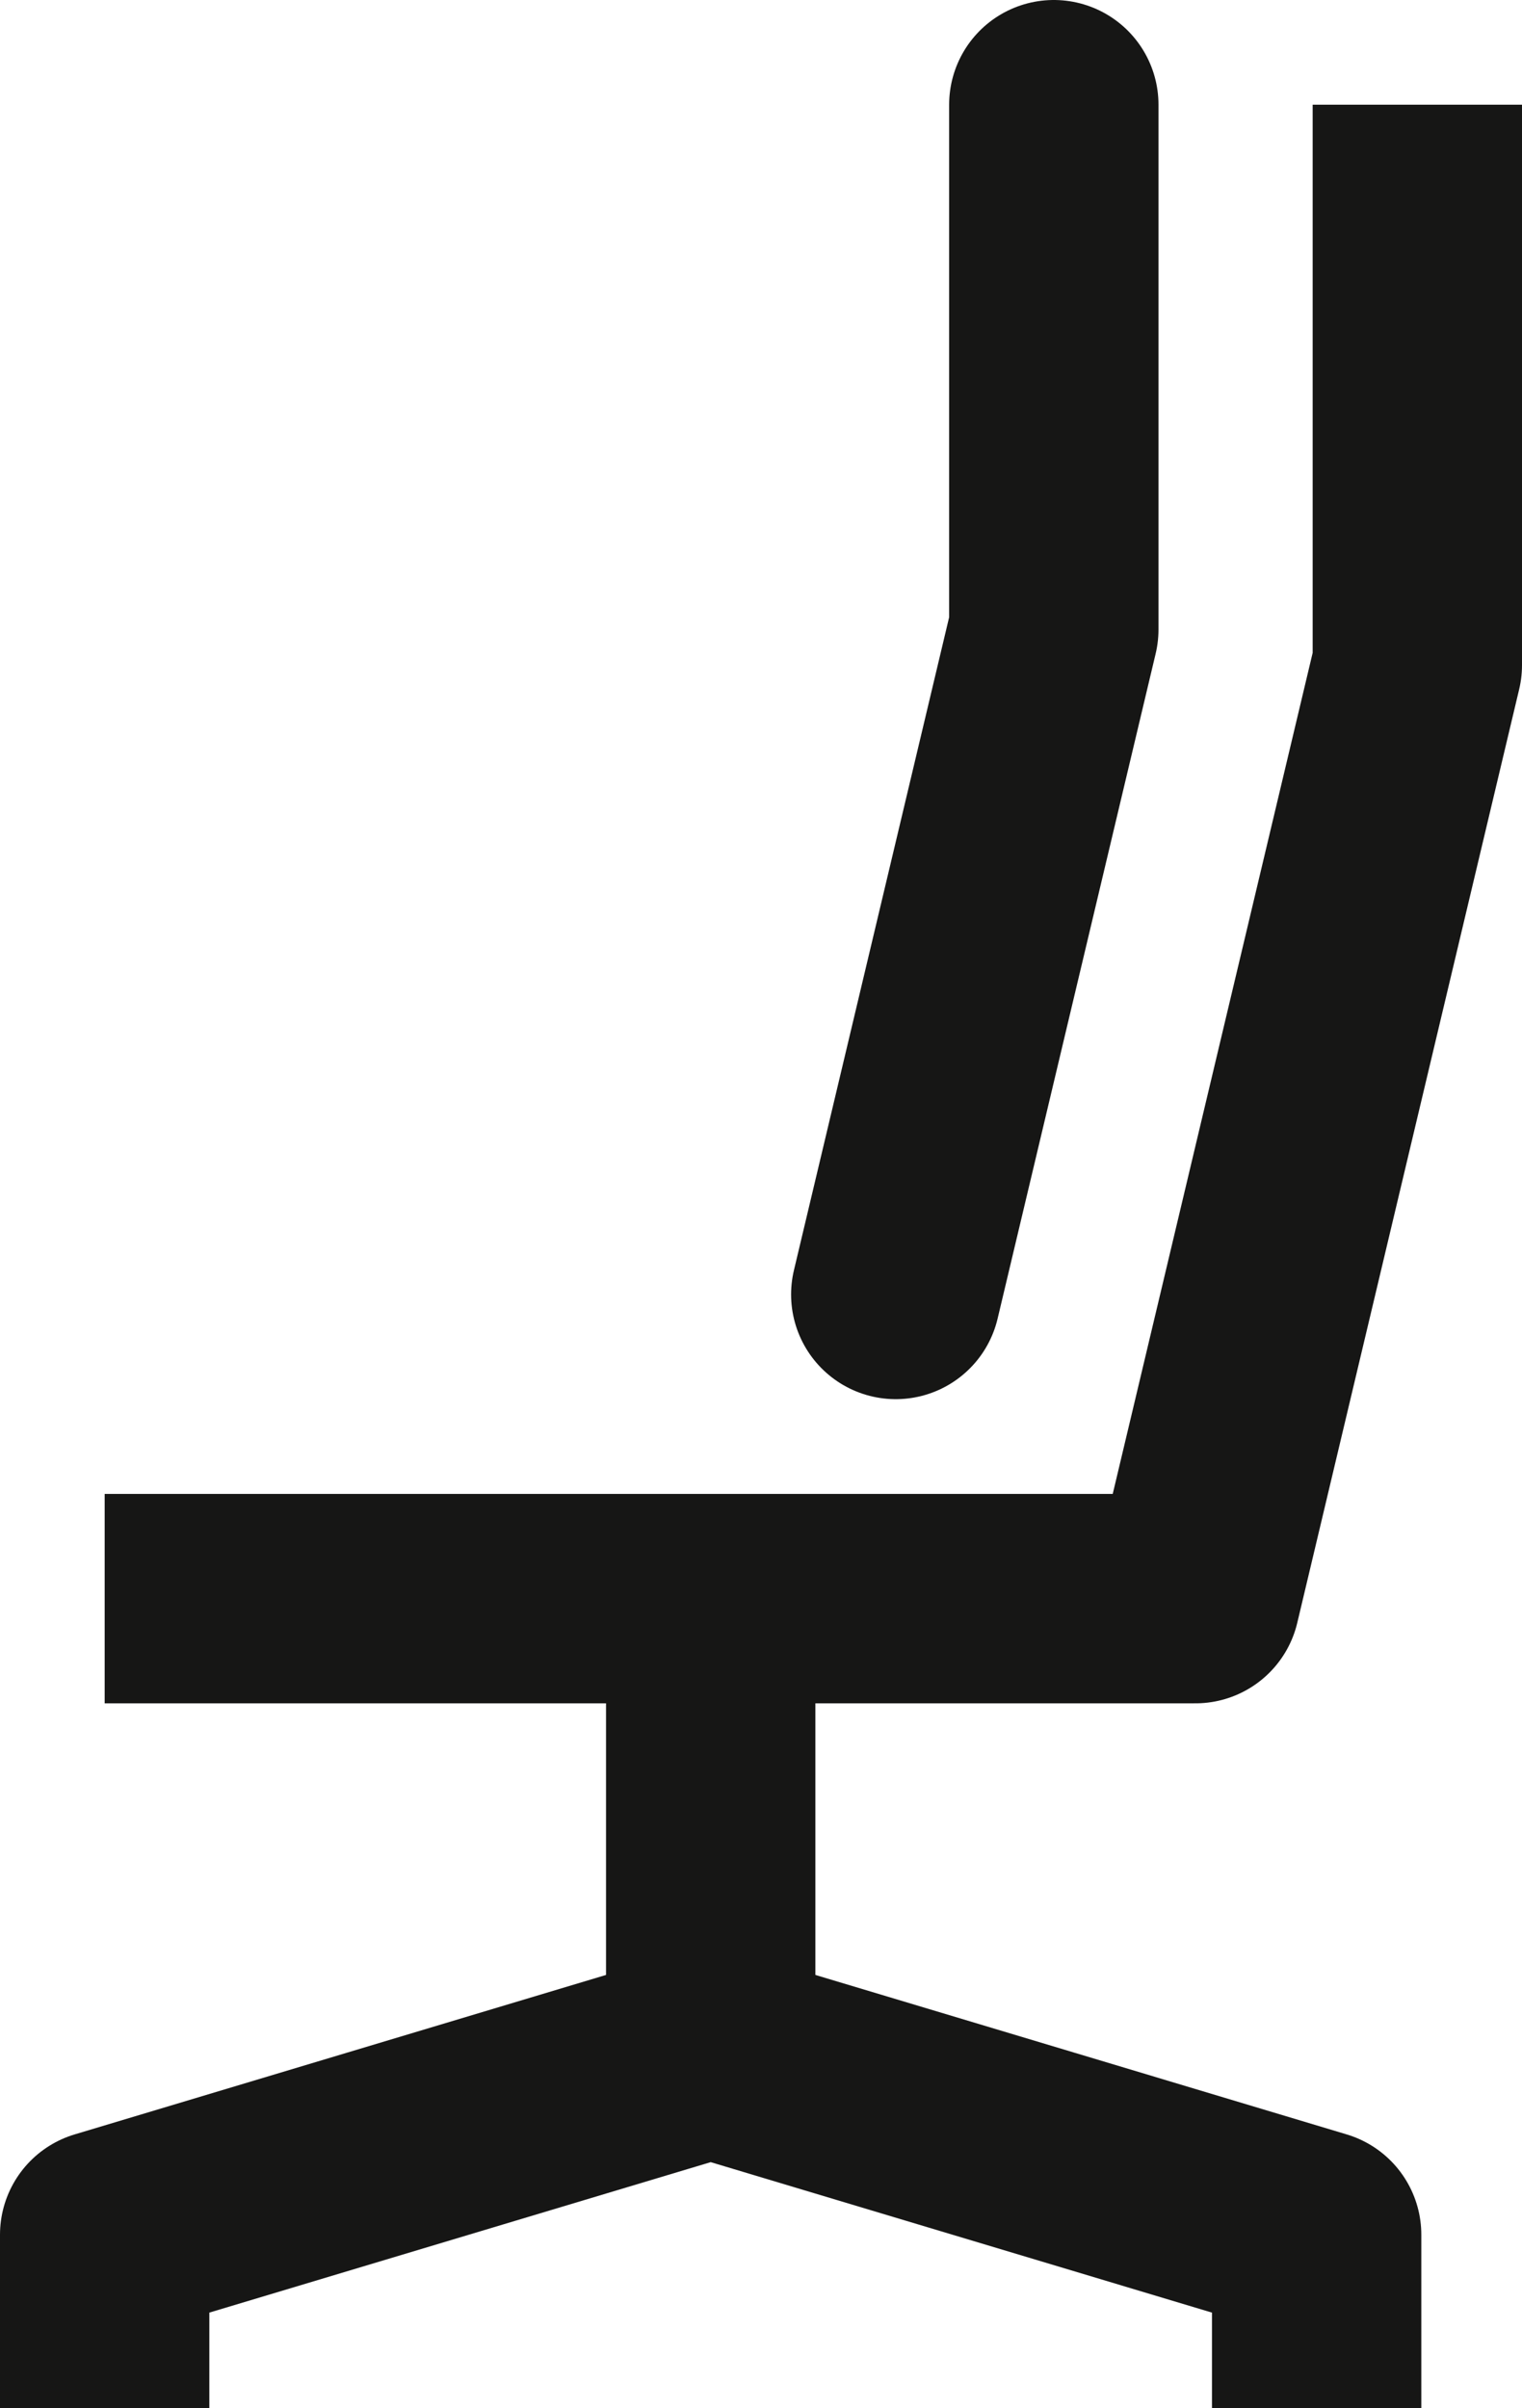 <svg xmlns="http://www.w3.org/2000/svg" width="14.541" height="23" viewBox="0 0 14.541 23">
  <g id="Konfigurator_Podsedak" transform="translate(1 1)">
    <g id="Group_885" data-name="Group 885" transform="translate(-2 -2)">
      <line id="Line_85" data-name="Line 85" y1="4.338" transform="translate(7.79 16.268)" fill="none" stroke="#161615" stroke-width="2"/>
      <path id="Path_486" data-name="Path 486" d="M13.579,37.531V35.874L7.79,34.137,2,35.874v1.658" transform="translate(0 -13.531)" fill="none" stroke="#161615" stroke-linejoin="round" stroke-width="2"/>
      <path id="Path_487" data-name="Path 487" d="M15.055,13.363l1.51-6.351V2" transform="translate(-5.497)" fill="none" stroke="#161615" stroke-linecap="round" stroke-linejoin="round" stroke-width="2"/>
      <path id="Path_488" data-name="Path 488" d="M2,16.268H12.421l2.12-8.916V2" transform="translate(0 0)" fill="none" stroke="#161615" stroke-linejoin="round" stroke-width="2"/>
    </g>
  </g>
</svg>
